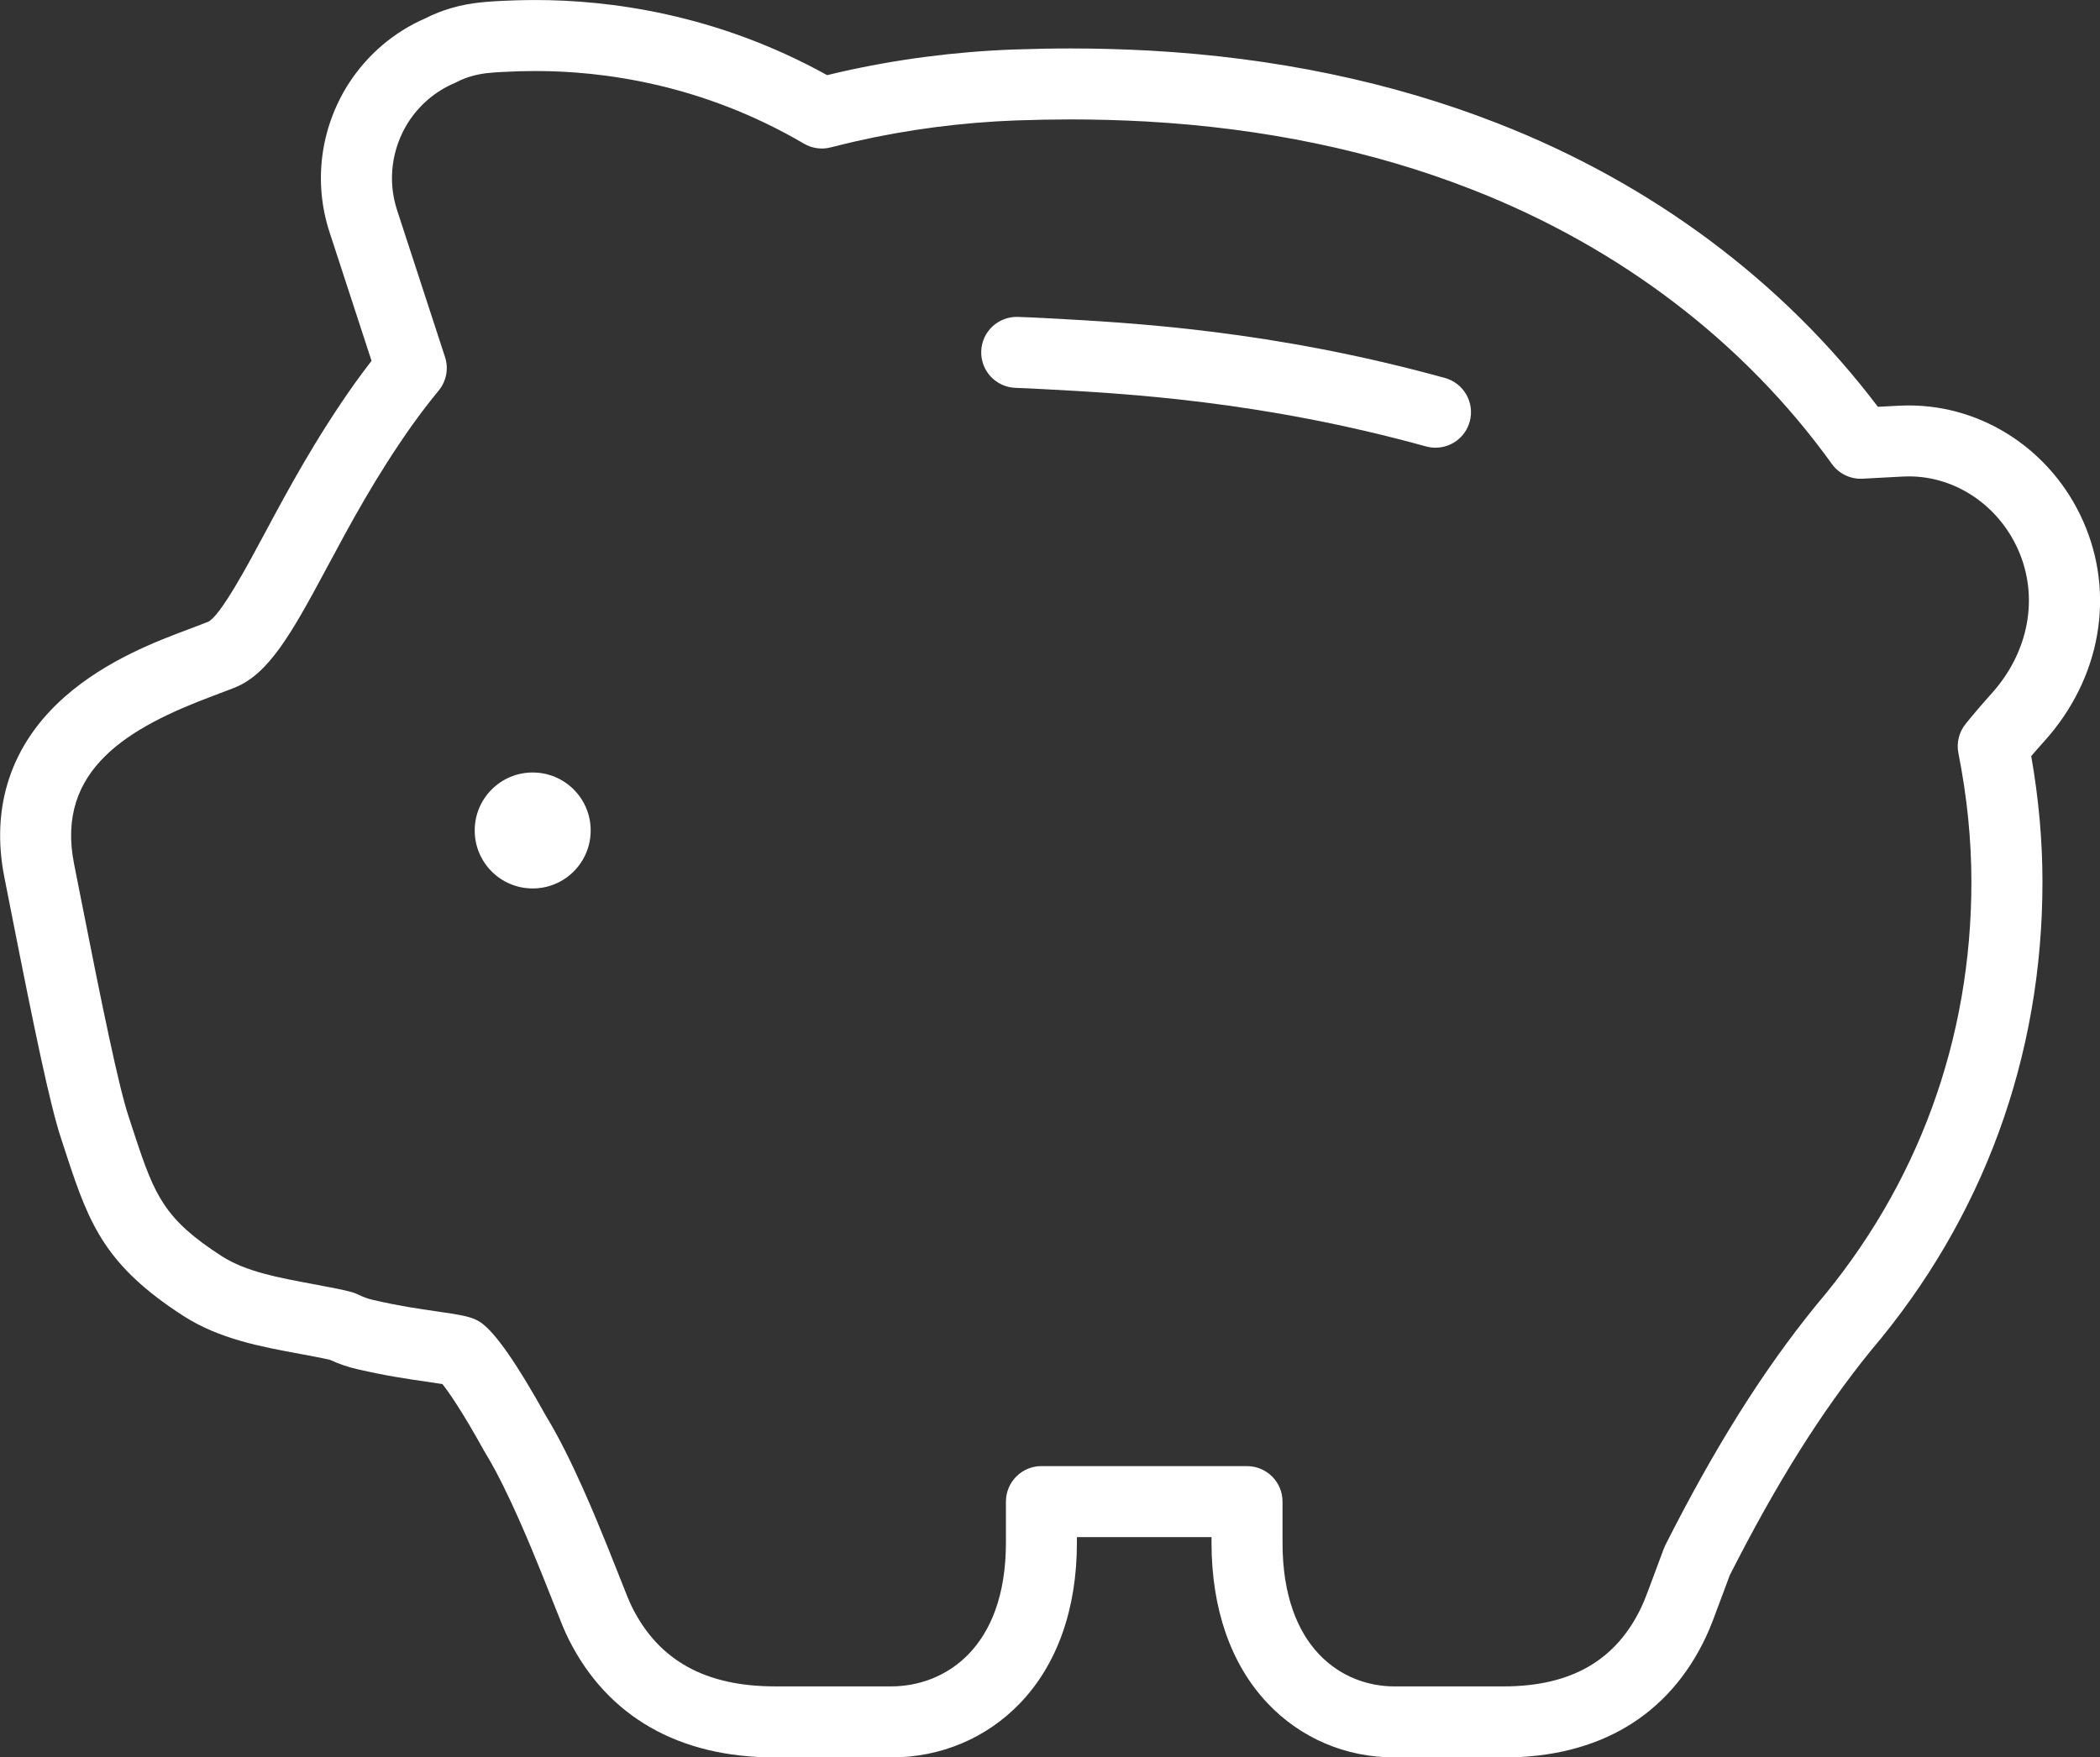 <?xml version="1.0" encoding="UTF-8"?> <svg xmlns="http://www.w3.org/2000/svg" id="icon" viewBox="0 0 800 669.59"><rect x="0" y="0" width="800" height="669.59" fill="#333333" stroke="none"/><defs><style> .cls-1 { fill: #fff; stroke-width: 0px; } </style></defs><path class="cls-1" d="M202.93,294.33c-12.2,0-22.09,9.87-22.09,22.09s9.88,22.09,22.09,22.09,22.09-9.9,22.09-22.09c0-12.22-9.89-22.09-22.09-22.09Z"></path><path class="cls-1" d="M572.76,669.59h-41.59c-18.61,0-35.78-7.36-48.37-20.71-13.91-14.76-21.27-35.9-21.27-61.12v-2.09h-51.28v2.09c0,25.27-7.5,46.44-21.7,61.22-12.77,13.3-30.19,20.62-49.03,20.62h-44.32c-36.61,0-63.78-15.56-78.56-45.01-1.66-3.32-3.02-6.77-5.72-13.63l-.46-1.16c-.47-1.18-1.01-2.52-1.57-3.94-.88-2.21-1.82-4.59-2.84-7.1l-.18-.44c-3.04-7.51-12.29-30.36-20.43-43.79-.02-.04-.05-.08-.07-.12l-.75-1.27c-.07-.11-.13-.23-.2-.34-8.57-15.48-13.56-22.52-15.88-25.45-1.33-.22-3.27-.52-6.09-.92-6.94-1-15.53-2.24-26.32-4.75-3.49-.79-6.99-1.98-10.4-3.56-2.98-.71-8.92-1.81-11.32-2.25-15.17-2.8-30.85-5.69-44.52-14.47-29.54-19.04-35.8-34.65-44.32-60.59l-2.31-7.06c-4.18-12.64-10-40.56-19.26-87.65l-2.29-11.6c-5.44-27.16,2.53-51.07,23.05-69.1,15.86-13.94,35.3-21.22,46.92-25.58l6.91-2.64s.09-.03.13-.05l.54-.2c4.68-2.15,15.26-21.9,21.58-33.71,8.61-16.07,19.32-36.08,34.51-57.45,2.07-2.86,4.13-5.63,6.19-8.28l-16.02-49.09c-6.14-18.82-3.56-39.32,7.1-56.23,7.22-11.28,17.39-19.97,29.49-25.22,6.28-3.2,13.29-5.23,20.87-6.02,3.26-.36,7.32-.6,13.97-.82.05,0,.1,0,.14,0,2.21-.05,4.57-.1,7.01-.1,27.41,0,68.5,5.06,110.99,28.62,1.57-.38,3.19-.76,4.88-1.15,21.34-4.86,43.51-7.76,65.92-8.61,7.7-.27,15.12-.41,22.08-.41,9.79,0,19.88.28,30,.82,47.83,2.67,92.37,11.98,132.43,27.66,58.82,22.93,108.8,60.21,144.99,108.06l8.34-.44c.12,0,.24-.01.37-.01l2.74-.07c.12,0,.23,0,.35,0,28.44,0,54.48,17.28,66.36,44.03,12.4,27.89,6.74,60.03-14.75,83.88-1.69,1.87-3.35,3.76-5,5.7,2.84,16.11,4.28,32.23,4.28,47.99,0,66.45-22.58,128.14-65.31,178.44-18.85,23.24-35.97,50.49-53.83,85.71-1.04,2.81-2.01,5.43-2.89,7.77-3.03,8.19-4.44,11.99-6.12,15.58-14.13,30.13-40.8,46.04-77.15,46.04ZM396.72,558.61h78.33c7.47,0,13.53,6.06,13.53,13.53v15.62c0,40.44,22.94,54.78,42.59,54.78h41.59c25.82,0,43.04-9.96,52.64-30.45,1.21-2.6,2.49-6.03,5.27-13.55.96-2.56,2.01-5.39,3.14-8.44.18-.49.39-.96.62-1.42,18.9-37.37,37.14-66.4,57.4-91.34.06-.08.13-.16.2-.24,38.58-45.36,58.98-101.05,58.98-161.04,0-16.07-1.67-32.59-4.95-49.09-.78-3.94.22-8.02,2.75-11.15,3.3-4.08,6.54-7.87,9.9-11.59,14.22-15.78,18.1-36.77,10.11-54.76,0,0,0,0,0,0-7.52-16.93-23.79-27.89-41.48-27.96l-2.36.06-15.43.82c-4.58.25-9.01-1.87-11.69-5.61-33.43-46.48-80.91-82.67-137.3-104.65-37.4-14.64-79.13-23.33-124.07-25.85-9.61-.52-19.21-.78-28.52-.78-6.64,0-13.73.13-21.08.39-20.71.79-41.2,3.47-60.88,7.95-3.41.79-6.54,1.55-9.54,2.32-3.46.89-7.14.38-10.22-1.43-38.96-22.87-77.05-27.67-102.15-27.67-2.13,0-4.2.04-6.3.09-5.83.19-9.38.4-11.86.68h-.11c-4.37.47-8.3,1.6-11.67,3.36-.32.17-.65.32-.98.46-7.27,3.09-13.4,8.28-17.71,15.03-6.3,10-7.86,22.18-4.22,33.33l18.28,56.02c1.44,4.4.52,9.22-2.42,12.79-3.23,3.92-6.51,8.19-9.76,12.69-14.15,19.9-23.98,38.27-32.66,54.47-13.9,25.96-22.4,40.9-35.46,46.09-.08.03-.16.06-.25.09l-2.82,1.08s-.06.02-.1.04l-4.86,1.84c-31.82,11.92-60.22,27.92-52.97,64.09l2.3,11.65c8.62,43.8,14.71,73.2,18.42,84.42l2.32,7.09c7.69,23.41,11.46,32.22,33.25,46.27,9.18,5.89,21.62,8.18,34.8,10.62,6.88,1.27,11.75,2.23,14.72,3.06.81.23,1.59.53,2.35.9,1.92.95,3.83,1.64,5.68,2.06.03,0,.07.02.1.02,9.71,2.26,17.69,3.41,24.11,4.34,8.72,1.23,11.97,1.89,14.47,2.94.92.39,1.8.87,2.61,1.45,5.44,3.87,13.73,15.8,24.63,35.47l.63,1.06c9.26,15.29,18.76,38.76,22.34,47.6l.18.43c1.04,2.57,2.01,5.01,2.91,7.27.55,1.38,1.07,2.7,1.56,3.93l.49,1.24c2.41,6.13,3.62,9.2,4.74,11.43,10.15,20.23,27.94,30.07,54.37,30.07h44.32c20.15,0,43.68-14.35,43.68-54.78v-15.62c0-7.47,6.06-13.53,13.53-13.53Z"></path><path class="cls-1" d="M546.85,170.58c-1.19,0-2.4-.16-3.61-.49-62.95-17.38-114.49-20.15-145.28-21.8-4.75-.25-8.09-.42-11.04-.51-7.47-.22-13.34-6.45-13.12-13.92.22-7.47,6.44-13.32,13.92-13.12,3.24.1,6.73.27,11.68.53,31.9,1.71,85.27,4.58,151.05,22.74,7.2,1.99,11.43,9.44,9.44,16.64-1.65,6-7.1,9.93-13.03,9.93Z"></path></svg> 